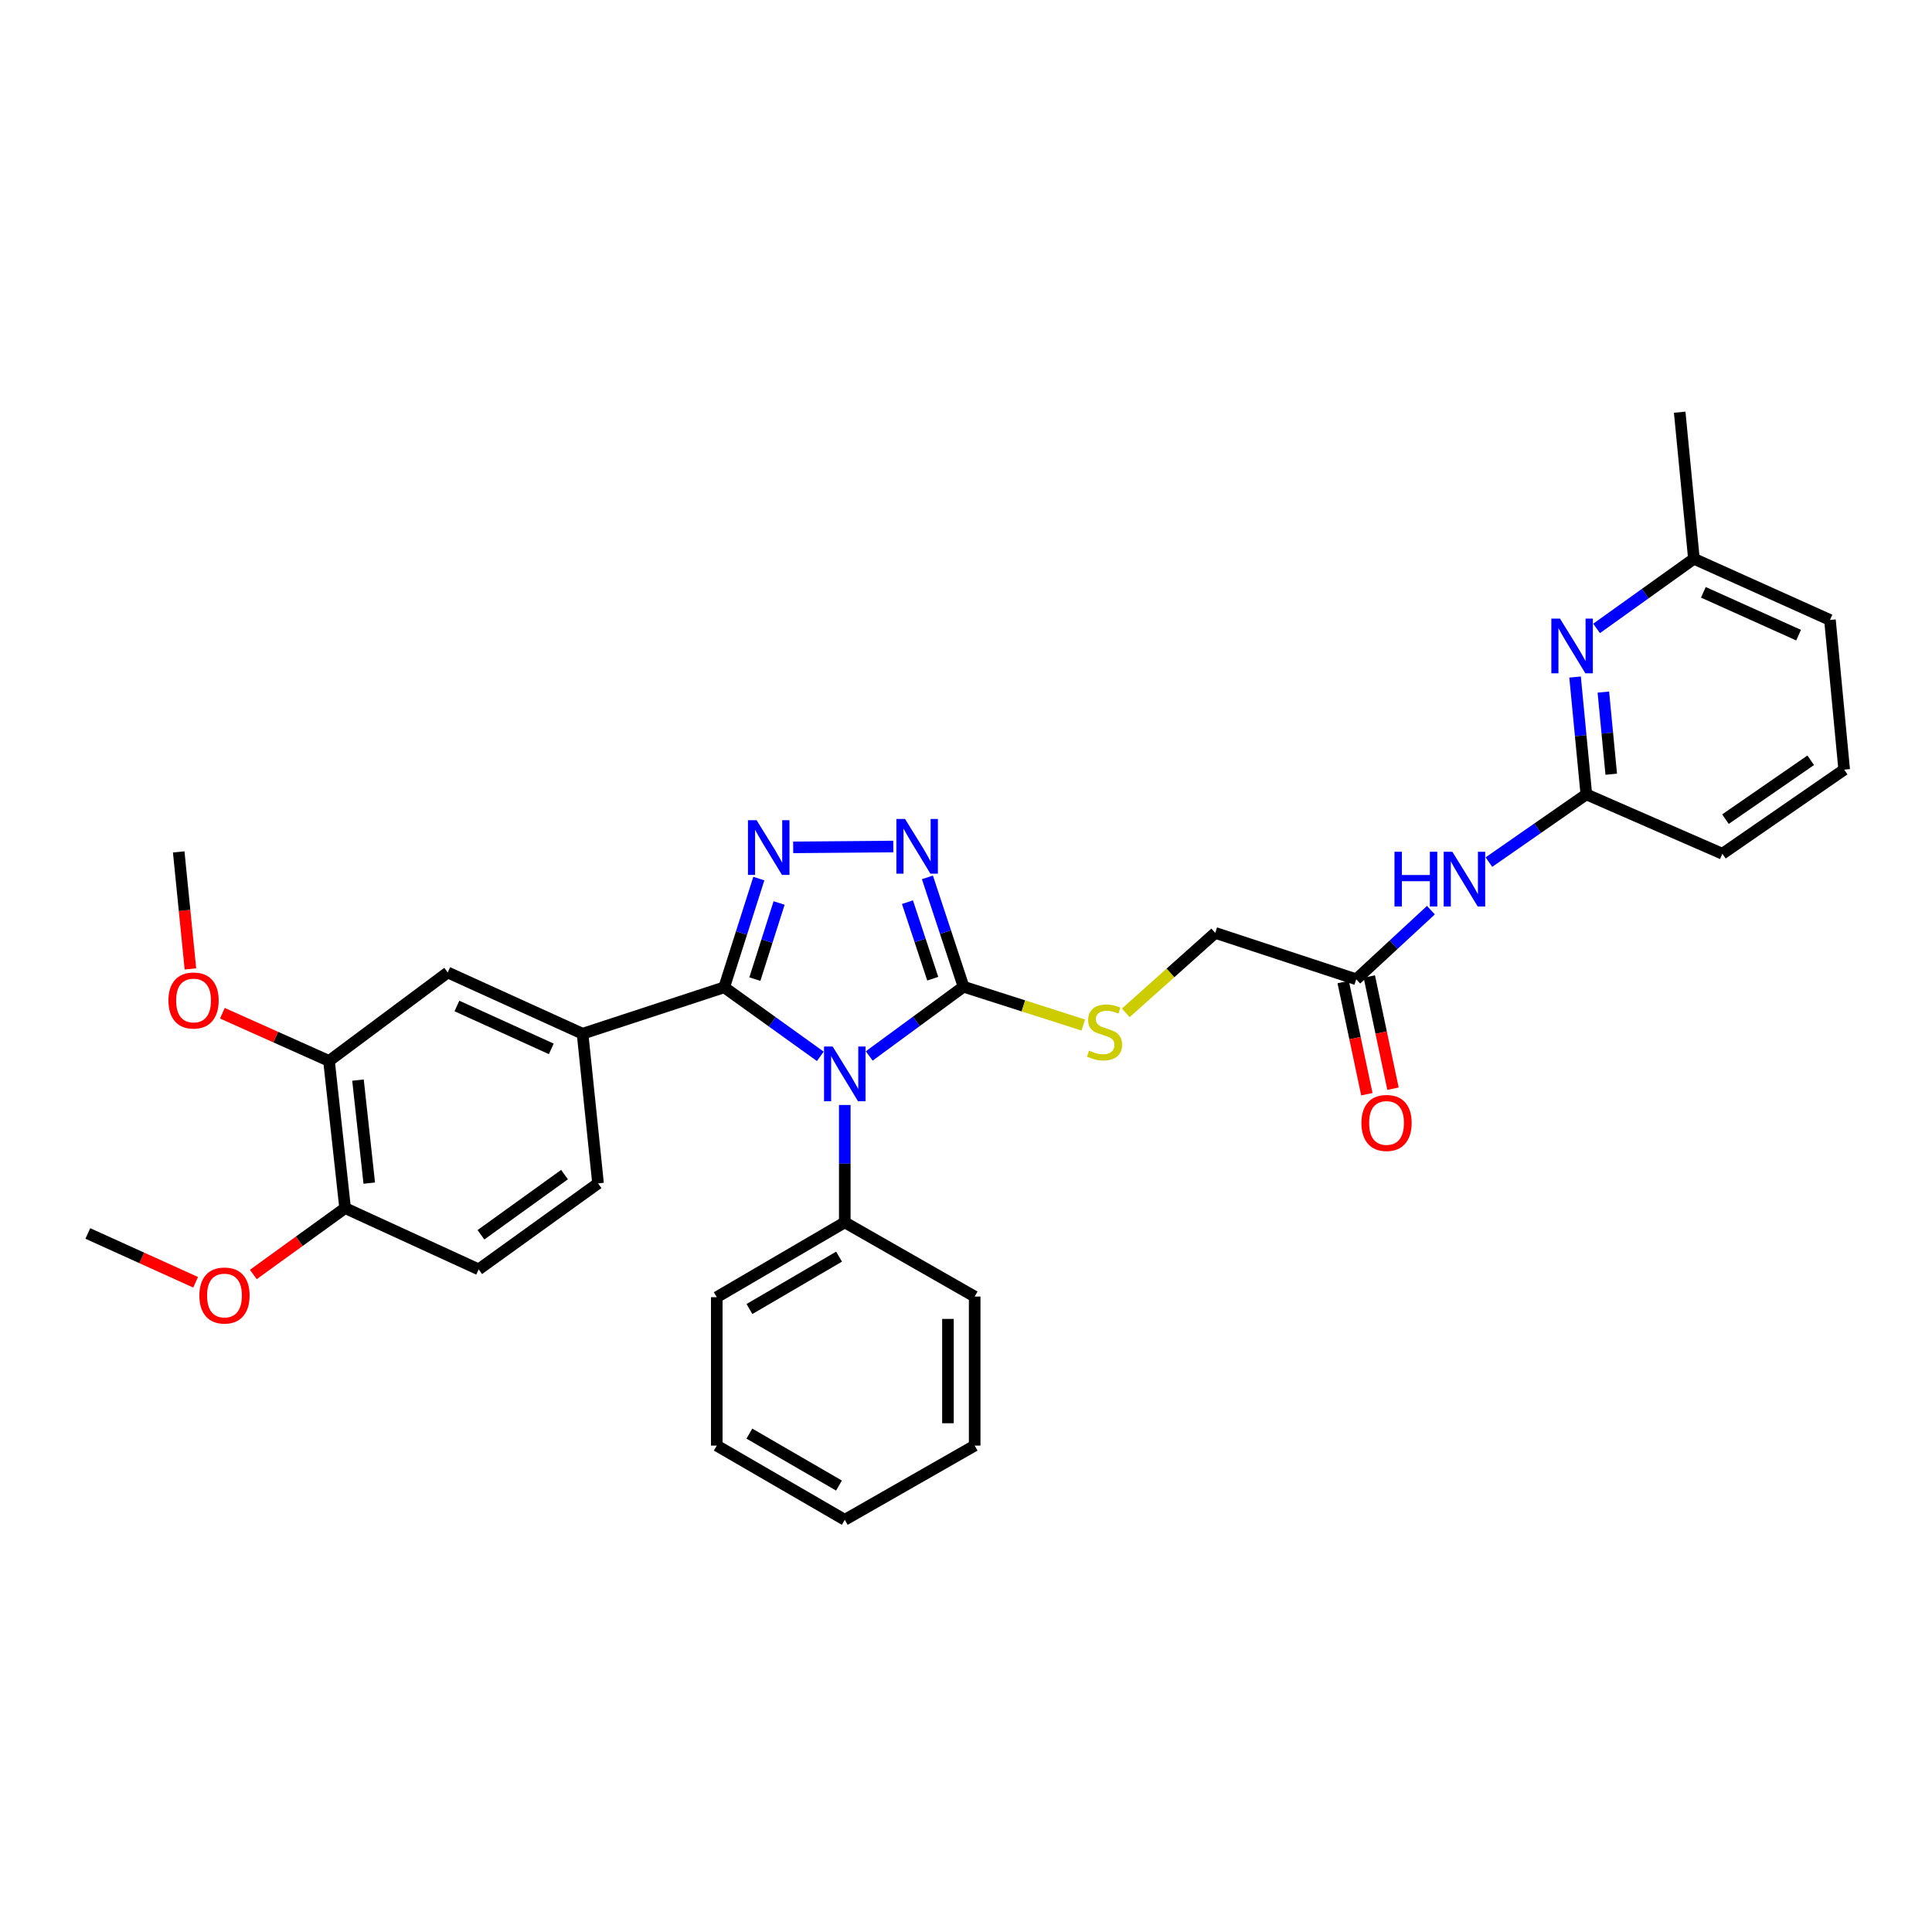 <?xml version='1.0' encoding='iso-8859-1'?>
<svg version='1.1' baseProfile='full'
              xmlns='http://www.w3.org/2000/svg'
                      xmlns:rdkit='http://www.rdkit.org/xml'
                      xmlns:xlink='http://www.w3.org/1999/xlink'
                  xml:space='preserve'
width='1000px' height='1000px' viewBox='0 0 1000 1000'>
<!-- END OF HEADER -->
<rect style='opacity:1.0;fill:#FFFFFF;stroke:none' width='1000' height='1000' x='0' y='0'> </rect>
<path class='bond-0' d='M 424.596,546.759 L 399.72,528.896' style='fill:none;fill-rule:evenodd;stroke:#0000FF;stroke-width:6px;stroke-linecap:butt;stroke-linejoin:miter;stroke-opacity:1' />
<path class='bond-0' d='M 399.72,528.896 L 374.844,511.033' style='fill:none;fill-rule:evenodd;stroke:#000000;stroke-width:6px;stroke-linecap:butt;stroke-linejoin:miter;stroke-opacity:1' />
<path class='bond-2' d='M 449.903,546.567 L 474.314,528.647' style='fill:none;fill-rule:evenodd;stroke:#0000FF;stroke-width:6px;stroke-linecap:butt;stroke-linejoin:miter;stroke-opacity:1' />
<path class='bond-2' d='M 474.314,528.647 L 498.725,510.726' style='fill:none;fill-rule:evenodd;stroke:#000000;stroke-width:6px;stroke-linecap:butt;stroke-linejoin:miter;stroke-opacity:1' />
<path class='bond-11' d='M 437.257,571.932 L 437.257,602.309' style='fill:none;fill-rule:evenodd;stroke:#0000FF;stroke-width:6px;stroke-linecap:butt;stroke-linejoin:miter;stroke-opacity:1' />
<path class='bond-11' d='M 437.257,602.309 L 437.257,632.686' style='fill:none;fill-rule:evenodd;stroke:#000000;stroke-width:6px;stroke-linecap:butt;stroke-linejoin:miter;stroke-opacity:1' />
<path class='bond-1' d='M 374.844,511.033 L 383.808,482.893' style='fill:none;fill-rule:evenodd;stroke:#000000;stroke-width:6px;stroke-linecap:butt;stroke-linejoin:miter;stroke-opacity:1' />
<path class='bond-1' d='M 383.808,482.893 L 392.772,454.752' style='fill:none;fill-rule:evenodd;stroke:#0000FF;stroke-width:6px;stroke-linecap:butt;stroke-linejoin:miter;stroke-opacity:1' />
<path class='bond-1' d='M 390.711,506.789 L 396.986,487.09' style='fill:none;fill-rule:evenodd;stroke:#000000;stroke-width:6px;stroke-linecap:butt;stroke-linejoin:miter;stroke-opacity:1' />
<path class='bond-1' d='M 396.986,487.09 L 403.261,467.392' style='fill:none;fill-rule:evenodd;stroke:#0000FF;stroke-width:6px;stroke-linecap:butt;stroke-linejoin:miter;stroke-opacity:1' />
<path class='bond-4' d='M 374.844,511.033 L 301.536,535.06' style='fill:none;fill-rule:evenodd;stroke:#000000;stroke-width:6px;stroke-linecap:butt;stroke-linejoin:miter;stroke-opacity:1' />
<path class='bond-32' d='M 410.548,438.589 L 462.37,438.158' style='fill:none;fill-rule:evenodd;stroke:#0000FF;stroke-width:6px;stroke-linecap:butt;stroke-linejoin:miter;stroke-opacity:1' />
<path class='bond-3' d='M 498.725,510.726 L 489.375,482.428' style='fill:none;fill-rule:evenodd;stroke:#000000;stroke-width:6px;stroke-linecap:butt;stroke-linejoin:miter;stroke-opacity:1' />
<path class='bond-3' d='M 489.375,482.428 L 480.025,454.129' style='fill:none;fill-rule:evenodd;stroke:#0000FF;stroke-width:6px;stroke-linecap:butt;stroke-linejoin:miter;stroke-opacity:1' />
<path class='bond-3' d='M 482.788,506.575 L 476.243,486.767' style='fill:none;fill-rule:evenodd;stroke:#000000;stroke-width:6px;stroke-linecap:butt;stroke-linejoin:miter;stroke-opacity:1' />
<path class='bond-3' d='M 476.243,486.767 L 469.698,466.958' style='fill:none;fill-rule:evenodd;stroke:#0000FF;stroke-width:6px;stroke-linecap:butt;stroke-linejoin:miter;stroke-opacity:1' />
<path class='bond-8' d='M 498.725,510.726 L 529.715,520.642' style='fill:none;fill-rule:evenodd;stroke:#000000;stroke-width:6px;stroke-linecap:butt;stroke-linejoin:miter;stroke-opacity:1' />
<path class='bond-8' d='M 529.715,520.642 L 560.706,530.558' style='fill:none;fill-rule:evenodd;stroke:#CCCC00;stroke-width:6px;stroke-linecap:butt;stroke-linejoin:miter;stroke-opacity:1' />
<path class='bond-9' d='M 301.536,535.06 L 231.748,503.35' style='fill:none;fill-rule:evenodd;stroke:#000000;stroke-width:6px;stroke-linecap:butt;stroke-linejoin:miter;stroke-opacity:1' />
<path class='bond-9' d='M 285.347,542.895 L 236.495,520.698' style='fill:none;fill-rule:evenodd;stroke:#000000;stroke-width:6px;stroke-linecap:butt;stroke-linejoin:miter;stroke-opacity:1' />
<path class='bond-14' d='M 301.536,535.06 L 309.543,612.517' style='fill:none;fill-rule:evenodd;stroke:#000000;stroke-width:6px;stroke-linecap:butt;stroke-linejoin:miter;stroke-opacity:1' />
<path class='bond-5' d='M 740.639,471.097 L 721.315,488.987' style='fill:none;fill-rule:evenodd;stroke:#0000FF;stroke-width:6px;stroke-linecap:butt;stroke-linejoin:miter;stroke-opacity:1' />
<path class='bond-5' d='M 721.315,488.987 L 701.99,506.877' style='fill:none;fill-rule:evenodd;stroke:#000000;stroke-width:6px;stroke-linecap:butt;stroke-linejoin:miter;stroke-opacity:1' />
<path class='bond-7' d='M 770.656,446.226 L 795.87,428.695' style='fill:none;fill-rule:evenodd;stroke:#0000FF;stroke-width:6px;stroke-linecap:butt;stroke-linejoin:miter;stroke-opacity:1' />
<path class='bond-7' d='M 795.87,428.695 L 821.084,411.164' style='fill:none;fill-rule:evenodd;stroke:#000000;stroke-width:6px;stroke-linecap:butt;stroke-linejoin:miter;stroke-opacity:1' />
<path class='bond-6' d='M 815.253,350.434 L 818.168,380.799' style='fill:none;fill-rule:evenodd;stroke:#0000FF;stroke-width:6px;stroke-linecap:butt;stroke-linejoin:miter;stroke-opacity:1' />
<path class='bond-6' d='M 818.168,380.799 L 821.084,411.164' style='fill:none;fill-rule:evenodd;stroke:#000000;stroke-width:6px;stroke-linecap:butt;stroke-linejoin:miter;stroke-opacity:1' />
<path class='bond-6' d='M 829.894,358.222 L 831.935,379.477' style='fill:none;fill-rule:evenodd;stroke:#0000FF;stroke-width:6px;stroke-linecap:butt;stroke-linejoin:miter;stroke-opacity:1' />
<path class='bond-6' d='M 831.935,379.477 L 833.976,400.733' style='fill:none;fill-rule:evenodd;stroke:#000000;stroke-width:6px;stroke-linecap:butt;stroke-linejoin:miter;stroke-opacity:1' />
<path class='bond-18' d='M 826.386,325.272 L 851.576,307.246' style='fill:none;fill-rule:evenodd;stroke:#0000FF;stroke-width:6px;stroke-linecap:butt;stroke-linejoin:miter;stroke-opacity:1' />
<path class='bond-18' d='M 851.576,307.246 L 876.766,289.22' style='fill:none;fill-rule:evenodd;stroke:#000000;stroke-width:6px;stroke-linecap:butt;stroke-linejoin:miter;stroke-opacity:1' />
<path class='bond-21' d='M 821.084,411.164 L 891.495,441.905' style='fill:none;fill-rule:evenodd;stroke:#000000;stroke-width:6px;stroke-linecap:butt;stroke-linejoin:miter;stroke-opacity:1' />
<path class='bond-17' d='M 582.703,524.245 L 605.854,503.555' style='fill:none;fill-rule:evenodd;stroke:#CCCC00;stroke-width:6px;stroke-linecap:butt;stroke-linejoin:miter;stroke-opacity:1' />
<path class='bond-17' d='M 605.854,503.555 L 629.005,482.866' style='fill:none;fill-rule:evenodd;stroke:#000000;stroke-width:6px;stroke-linecap:butt;stroke-linejoin:miter;stroke-opacity:1' />
<path class='bond-12' d='M 231.748,503.35 L 170.295,549.136' style='fill:none;fill-rule:evenodd;stroke:#000000;stroke-width:6px;stroke-linecap:butt;stroke-linejoin:miter;stroke-opacity:1' />
<path class='bond-10' d='M 701.99,506.877 L 629.005,482.866' style='fill:none;fill-rule:evenodd;stroke:#000000;stroke-width:6px;stroke-linecap:butt;stroke-linejoin:miter;stroke-opacity:1' />
<path class='bond-15' d='M 695.224,508.305 L 701.353,537.334' style='fill:none;fill-rule:evenodd;stroke:#000000;stroke-width:6px;stroke-linecap:butt;stroke-linejoin:miter;stroke-opacity:1' />
<path class='bond-15' d='M 701.353,537.334 L 707.482,566.363' style='fill:none;fill-rule:evenodd;stroke:#FF0000;stroke-width:6px;stroke-linecap:butt;stroke-linejoin:miter;stroke-opacity:1' />
<path class='bond-15' d='M 708.756,505.448 L 714.885,534.477' style='fill:none;fill-rule:evenodd;stroke:#000000;stroke-width:6px;stroke-linecap:butt;stroke-linejoin:miter;stroke-opacity:1' />
<path class='bond-15' d='M 714.885,534.477 L 721.014,563.506' style='fill:none;fill-rule:evenodd;stroke:#FF0000;stroke-width:6px;stroke-linecap:butt;stroke-linejoin:miter;stroke-opacity:1' />
<path class='bond-23' d='M 437.257,632.686 L 370.995,671.418' style='fill:none;fill-rule:evenodd;stroke:#000000;stroke-width:6px;stroke-linecap:butt;stroke-linejoin:miter;stroke-opacity:1' />
<path class='bond-23' d='M 434.297,650.435 L 387.913,677.548' style='fill:none;fill-rule:evenodd;stroke:#000000;stroke-width:6px;stroke-linecap:butt;stroke-linejoin:miter;stroke-opacity:1' />
<path class='bond-24' d='M 437.257,632.686 L 504.487,671.095' style='fill:none;fill-rule:evenodd;stroke:#000000;stroke-width:6px;stroke-linecap:butt;stroke-linejoin:miter;stroke-opacity:1' />
<path class='bond-19' d='M 170.295,549.136 L 142.7,536.791' style='fill:none;fill-rule:evenodd;stroke:#000000;stroke-width:6px;stroke-linecap:butt;stroke-linejoin:miter;stroke-opacity:1' />
<path class='bond-19' d='M 142.7,536.791 L 115.104,524.446' style='fill:none;fill-rule:evenodd;stroke:#FF0000;stroke-width:6px;stroke-linecap:butt;stroke-linejoin:miter;stroke-opacity:1' />
<path class='bond-34' d='M 170.295,549.136 L 178.624,625.309' style='fill:none;fill-rule:evenodd;stroke:#000000;stroke-width:6px;stroke-linecap:butt;stroke-linejoin:miter;stroke-opacity:1' />
<path class='bond-34' d='M 185.293,559.059 L 191.123,612.38' style='fill:none;fill-rule:evenodd;stroke:#000000;stroke-width:6px;stroke-linecap:butt;stroke-linejoin:miter;stroke-opacity:1' />
<path class='bond-13' d='M 178.624,625.309 L 247.752,657.019' style='fill:none;fill-rule:evenodd;stroke:#000000;stroke-width:6px;stroke-linecap:butt;stroke-linejoin:miter;stroke-opacity:1' />
<path class='bond-20' d='M 178.624,625.309 L 154.873,642.492' style='fill:none;fill-rule:evenodd;stroke:#000000;stroke-width:6px;stroke-linecap:butt;stroke-linejoin:miter;stroke-opacity:1' />
<path class='bond-20' d='M 154.873,642.492 L 131.122,659.674' style='fill:none;fill-rule:evenodd;stroke:#FF0000;stroke-width:6px;stroke-linecap:butt;stroke-linejoin:miter;stroke-opacity:1' />
<path class='bond-16' d='M 309.543,612.517 L 247.752,657.019' style='fill:none;fill-rule:evenodd;stroke:#000000;stroke-width:6px;stroke-linecap:butt;stroke-linejoin:miter;stroke-opacity:1' />
<path class='bond-16' d='M 292.191,607.969 L 248.938,639.121' style='fill:none;fill-rule:evenodd;stroke:#000000;stroke-width:6px;stroke-linecap:butt;stroke-linejoin:miter;stroke-opacity:1' />
<path class='bond-26' d='M 876.766,289.22 L 869.405,213.353' style='fill:none;fill-rule:evenodd;stroke:#000000;stroke-width:6px;stroke-linecap:butt;stroke-linejoin:miter;stroke-opacity:1' />
<path class='bond-35' d='M 876.766,289.22 L 947.185,320.891' style='fill:none;fill-rule:evenodd;stroke:#000000;stroke-width:6px;stroke-linecap:butt;stroke-linejoin:miter;stroke-opacity:1' />
<path class='bond-35' d='M 881.656,306.584 L 930.949,328.754' style='fill:none;fill-rule:evenodd;stroke:#000000;stroke-width:6px;stroke-linecap:butt;stroke-linejoin:miter;stroke-opacity:1' />
<path class='bond-27' d='M 98.559,501.521 L 95.529,471.229' style='fill:none;fill-rule:evenodd;stroke:#FF0000;stroke-width:6px;stroke-linecap:butt;stroke-linejoin:miter;stroke-opacity:1' />
<path class='bond-27' d='M 95.529,471.229 L 92.5,440.937' style='fill:none;fill-rule:evenodd;stroke:#000000;stroke-width:6px;stroke-linecap:butt;stroke-linejoin:miter;stroke-opacity:1' />
<path class='bond-28' d='M 101.255,663.707 L 73.355,651.074' style='fill:none;fill-rule:evenodd;stroke:#FF0000;stroke-width:6px;stroke-linecap:butt;stroke-linejoin:miter;stroke-opacity:1' />
<path class='bond-28' d='M 73.355,651.074 L 45.455,638.44' style='fill:none;fill-rule:evenodd;stroke:#000000;stroke-width:6px;stroke-linecap:butt;stroke-linejoin:miter;stroke-opacity:1' />
<path class='bond-22' d='M 891.495,441.905 L 954.545,398.363' style='fill:none;fill-rule:evenodd;stroke:#000000;stroke-width:6px;stroke-linecap:butt;stroke-linejoin:miter;stroke-opacity:1' />
<path class='bond-22' d='M 893.093,423.994 L 937.229,393.514' style='fill:none;fill-rule:evenodd;stroke:#000000;stroke-width:6px;stroke-linecap:butt;stroke-linejoin:miter;stroke-opacity:1' />
<path class='bond-25' d='M 954.545,398.363 L 947.185,320.891' style='fill:none;fill-rule:evenodd;stroke:#000000;stroke-width:6px;stroke-linecap:butt;stroke-linejoin:miter;stroke-opacity:1' />
<path class='bond-30' d='M 370.995,671.418 L 370.995,748.237' style='fill:none;fill-rule:evenodd;stroke:#000000;stroke-width:6px;stroke-linecap:butt;stroke-linejoin:miter;stroke-opacity:1' />
<path class='bond-29' d='M 504.487,671.095 L 504.487,748.237' style='fill:none;fill-rule:evenodd;stroke:#000000;stroke-width:6px;stroke-linecap:butt;stroke-linejoin:miter;stroke-opacity:1' />
<path class='bond-29' d='M 490.657,682.666 L 490.657,736.666' style='fill:none;fill-rule:evenodd;stroke:#000000;stroke-width:6px;stroke-linecap:butt;stroke-linejoin:miter;stroke-opacity:1' />
<path class='bond-31' d='M 504.487,748.237 L 437.257,786.647' style='fill:none;fill-rule:evenodd;stroke:#000000;stroke-width:6px;stroke-linecap:butt;stroke-linejoin:miter;stroke-opacity:1' />
<path class='bond-33' d='M 370.995,748.237 L 437.257,786.647' style='fill:none;fill-rule:evenodd;stroke:#000000;stroke-width:6px;stroke-linecap:butt;stroke-linejoin:miter;stroke-opacity:1' />
<path class='bond-33' d='M 387.87,742.033 L 434.253,768.92' style='fill:none;fill-rule:evenodd;stroke:#000000;stroke-width:6px;stroke-linecap:butt;stroke-linejoin:miter;stroke-opacity:1' />
<path  class='atom-0' d='M 430.997 541.691
L 440.277 556.691
Q 441.197 558.171, 442.677 560.851
Q 444.157 563.531, 444.237 563.691
L 444.237 541.691
L 447.997 541.691
L 447.997 570.011
L 444.117 570.011
L 434.157 553.611
Q 432.997 551.691, 431.757 549.491
Q 430.557 547.291, 430.197 546.611
L 430.197 570.011
L 426.517 570.011
L 426.517 541.691
L 430.997 541.691
' fill='#0000FF'/>
<path  class='atom-2' d='M 391.627 424.534
L 400.907 439.534
Q 401.827 441.014, 403.307 443.694
Q 404.787 446.374, 404.867 446.534
L 404.867 424.534
L 408.627 424.534
L 408.627 452.854
L 404.747 452.854
L 394.787 436.454
Q 393.627 434.534, 392.387 432.334
Q 391.187 430.134, 390.827 429.454
L 390.827 452.854
L 387.147 452.854
L 387.147 424.534
L 391.627 424.534
' fill='#0000FF'/>
<path  class='atom-4' d='M 468.454 423.896
L 477.734 438.896
Q 478.654 440.376, 480.134 443.056
Q 481.614 445.736, 481.694 445.896
L 481.694 423.896
L 485.454 423.896
L 485.454 452.216
L 481.574 452.216
L 471.614 435.816
Q 470.454 433.896, 469.214 431.696
Q 468.014 429.496, 467.654 428.816
L 467.654 452.216
L 463.974 452.216
L 463.974 423.896
L 468.454 423.896
' fill='#0000FF'/>
<path  class='atom-6' d='M 721.775 440.869
L 725.615 440.869
L 725.615 452.909
L 740.095 452.909
L 740.095 440.869
L 743.935 440.869
L 743.935 469.189
L 740.095 469.189
L 740.095 456.109
L 725.615 456.109
L 725.615 469.189
L 721.775 469.189
L 721.775 440.869
' fill='#0000FF'/>
<path  class='atom-6' d='M 751.735 440.869
L 761.015 455.869
Q 761.935 457.349, 763.415 460.029
Q 764.895 462.709, 764.975 462.869
L 764.975 440.869
L 768.735 440.869
L 768.735 469.189
L 764.855 469.189
L 754.895 452.789
Q 753.735 450.869, 752.495 448.669
Q 751.295 446.469, 750.935 445.789
L 750.935 469.189
L 747.255 469.189
L 747.255 440.869
L 751.735 440.869
' fill='#0000FF'/>
<path  class='atom-7' d='M 807.448 320.185
L 816.728 335.185
Q 817.648 336.665, 819.128 339.345
Q 820.608 342.025, 820.688 342.185
L 820.688 320.185
L 824.448 320.185
L 824.448 348.505
L 820.568 348.505
L 810.608 332.105
Q 809.448 330.185, 808.208 327.985
Q 807.008 325.785, 806.648 325.105
L 806.648 348.505
L 802.968 348.505
L 802.968 320.185
L 807.448 320.185
' fill='#0000FF'/>
<path  class='atom-9' d='M 563.702 543.796
Q 564.022 543.916, 565.342 544.476
Q 566.662 545.036, 568.102 545.396
Q 569.582 545.716, 571.022 545.716
Q 573.702 545.716, 575.262 544.436
Q 576.822 543.116, 576.822 540.836
Q 576.822 539.276, 576.022 538.316
Q 575.262 537.356, 574.062 536.836
Q 572.862 536.316, 570.862 535.716
Q 568.342 534.956, 566.822 534.236
Q 565.342 533.516, 564.262 531.996
Q 563.222 530.476, 563.222 527.916
Q 563.222 524.356, 565.622 522.156
Q 568.062 519.956, 572.862 519.956
Q 576.142 519.956, 579.862 521.516
L 578.942 524.596
Q 575.542 523.196, 572.982 523.196
Q 570.222 523.196, 568.702 524.356
Q 567.182 525.476, 567.222 527.436
Q 567.222 528.956, 567.982 529.876
Q 568.782 530.796, 569.902 531.316
Q 571.062 531.836, 572.982 532.436
Q 575.542 533.236, 577.062 534.036
Q 578.582 534.836, 579.662 536.476
Q 580.782 538.076, 580.782 540.836
Q 580.782 544.756, 578.142 546.876
Q 575.542 548.956, 571.182 548.956
Q 568.662 548.956, 566.742 548.396
Q 564.862 547.876, 562.622 546.956
L 563.702 543.796
' fill='#CCCC00'/>
<path  class='atom-16' d='M 704.672 581.233
Q 704.672 574.433, 708.032 570.633
Q 711.392 566.833, 717.672 566.833
Q 723.952 566.833, 727.312 570.633
Q 730.672 574.433, 730.672 581.233
Q 730.672 588.113, 727.272 592.033
Q 723.872 595.913, 717.672 595.913
Q 711.432 595.913, 708.032 592.033
Q 704.672 588.153, 704.672 581.233
M 717.672 592.713
Q 721.992 592.713, 724.312 589.833
Q 726.672 586.913, 726.672 581.233
Q 726.672 575.673, 724.312 572.873
Q 721.992 570.033, 717.672 570.033
Q 713.352 570.033, 710.992 572.833
Q 708.672 575.633, 708.672 581.233
Q 708.672 586.953, 710.992 589.833
Q 713.352 592.713, 717.672 592.713
' fill='#FF0000'/>
<path  class='atom-20' d='M 87.184 517.852
Q 87.184 511.052, 90.544 507.252
Q 93.904 503.452, 100.184 503.452
Q 106.464 503.452, 109.824 507.252
Q 113.184 511.052, 113.184 517.852
Q 113.184 524.732, 109.784 528.652
Q 106.384 532.532, 100.184 532.532
Q 93.944 532.532, 90.544 528.652
Q 87.184 524.772, 87.184 517.852
M 100.184 529.332
Q 104.504 529.332, 106.824 526.452
Q 109.184 523.532, 109.184 517.852
Q 109.184 512.292, 106.824 509.492
Q 104.504 506.652, 100.184 506.652
Q 95.864 506.652, 93.504 509.452
Q 91.184 512.252, 91.184 517.852
Q 91.184 523.572, 93.504 526.452
Q 95.864 529.332, 100.184 529.332
' fill='#FF0000'/>
<path  class='atom-21' d='M 103.196 670.553
Q 103.196 663.753, 106.556 659.953
Q 109.916 656.153, 116.196 656.153
Q 122.476 656.153, 125.836 659.953
Q 129.196 663.753, 129.196 670.553
Q 129.196 677.433, 125.796 681.353
Q 122.396 685.233, 116.196 685.233
Q 109.956 685.233, 106.556 681.353
Q 103.196 677.473, 103.196 670.553
M 116.196 682.033
Q 120.516 682.033, 122.836 679.153
Q 125.196 676.233, 125.196 670.553
Q 125.196 664.993, 122.836 662.193
Q 120.516 659.353, 116.196 659.353
Q 111.876 659.353, 109.516 662.153
Q 107.196 664.953, 107.196 670.553
Q 107.196 676.273, 109.516 679.153
Q 111.876 682.033, 116.196 682.033
' fill='#FF0000'/>
</svg>

